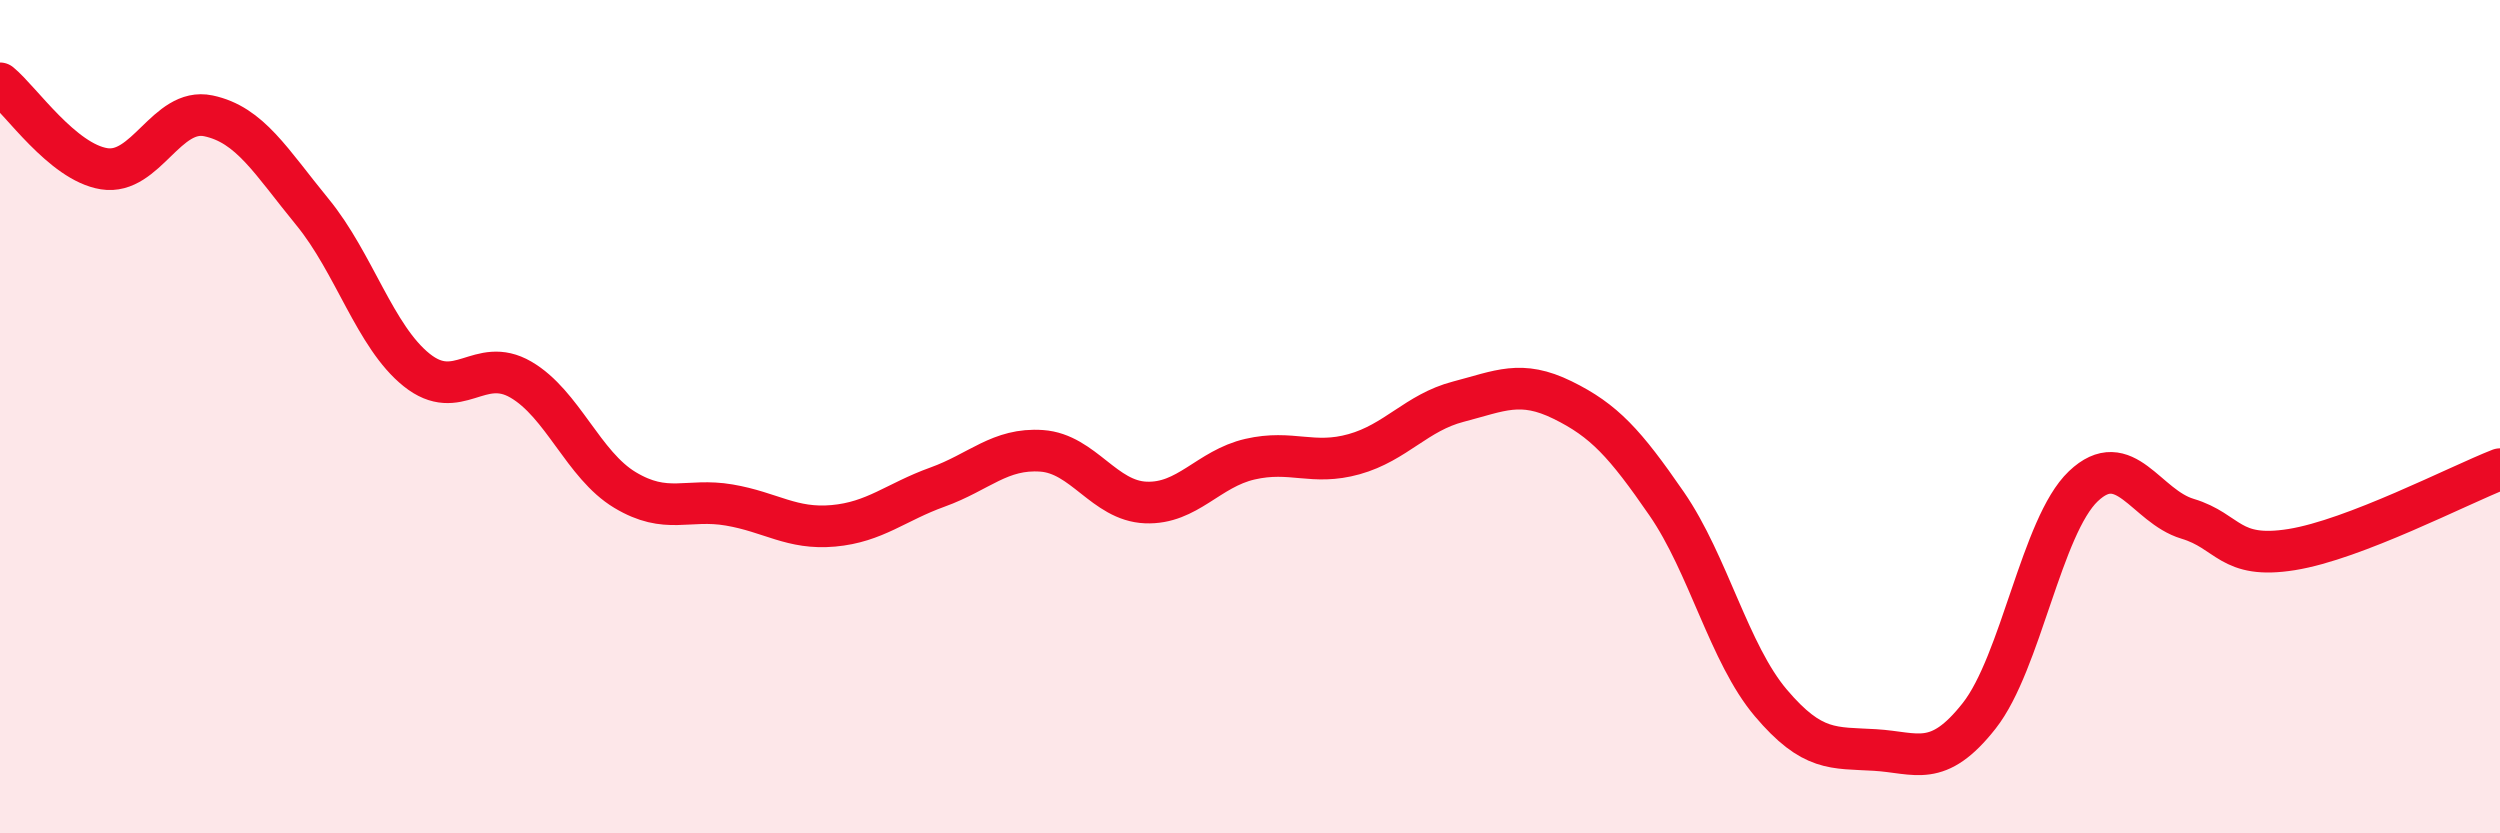 
    <svg width="60" height="20" viewBox="0 0 60 20" xmlns="http://www.w3.org/2000/svg">
      <path
        d="M 0,2 C 0.5,2.41 1.5,3.89 2.5,4.05 C 3.5,4.21 4,2.57 5,2.78 C 6,2.99 6.5,3.87 7.5,5.09 C 8.5,6.31 9,8.08 10,8.88 C 11,9.68 11.5,8.53 12.5,9.11 C 13.5,9.69 14,11.16 15,11.76 C 16,12.36 16.5,11.95 17.5,12.12 C 18.5,12.29 19,12.71 20,12.62 C 21,12.53 21.5,12.05 22.5,11.69 C 23.5,11.33 24,10.75 25,10.82 C 26,10.89 26.5,12.02 27.5,12.06 C 28.5,12.1 29,11.25 30,11.02 C 31,10.79 31.5,11.18 32.5,10.9 C 33.5,10.62 34,9.9 35,9.64 C 36,9.38 36.5,9.11 37.5,9.6 C 38.5,10.09 39,10.64 40,12.09 C 41,13.54 41.5,15.69 42.5,16.87 C 43.5,18.05 44,17.94 45,18 C 46,18.06 46.5,18.45 47.5,17.18 C 48.5,15.91 49,12.62 50,11.67 C 51,10.72 51.5,12.15 52.5,12.45 C 53.5,12.75 53.5,13.43 55,13.19 C 56.5,12.95 59,11.65 60,11.26L60 20L0 20Z"
        fill="#EB0A25"
        opacity="0.1"
        stroke-linecap="round"
        stroke-linejoin="round"
      />
      <path
        d="M 0,2 C 0.5,2.41 1.5,3.89 2.5,4.05 C 3.5,4.21 4,2.57 5,2.78 C 6,2.99 6.5,3.87 7.5,5.09 C 8.5,6.31 9,8.08 10,8.88 C 11,9.68 11.5,8.53 12.5,9.11 C 13.5,9.69 14,11.16 15,11.76 C 16,12.36 16.5,11.95 17.5,12.12 C 18.5,12.29 19,12.71 20,12.62 C 21,12.53 21.5,12.05 22.5,11.69 C 23.5,11.33 24,10.75 25,10.82 C 26,10.89 26.5,12.02 27.5,12.06 C 28.5,12.1 29,11.25 30,11.02 C 31,10.79 31.5,11.18 32.5,10.9 C 33.5,10.62 34,9.9 35,9.64 C 36,9.38 36.5,9.11 37.5,9.6 C 38.5,10.09 39,10.64 40,12.09 C 41,13.54 41.5,15.69 42.5,16.87 C 43.5,18.05 44,17.94 45,18 C 46,18.06 46.5,18.45 47.5,17.18 C 48.5,15.91 49,12.62 50,11.67 C 51,10.72 51.5,12.15 52.5,12.45 C 53.5,12.75 53.5,13.43 55,13.19 C 56.5,12.95 59,11.65 60,11.26"
        stroke="#EB0A25"
        stroke-width="1"
        fill="none"
        stroke-linecap="round"
        stroke-linejoin="round"
      />
    </svg>
  